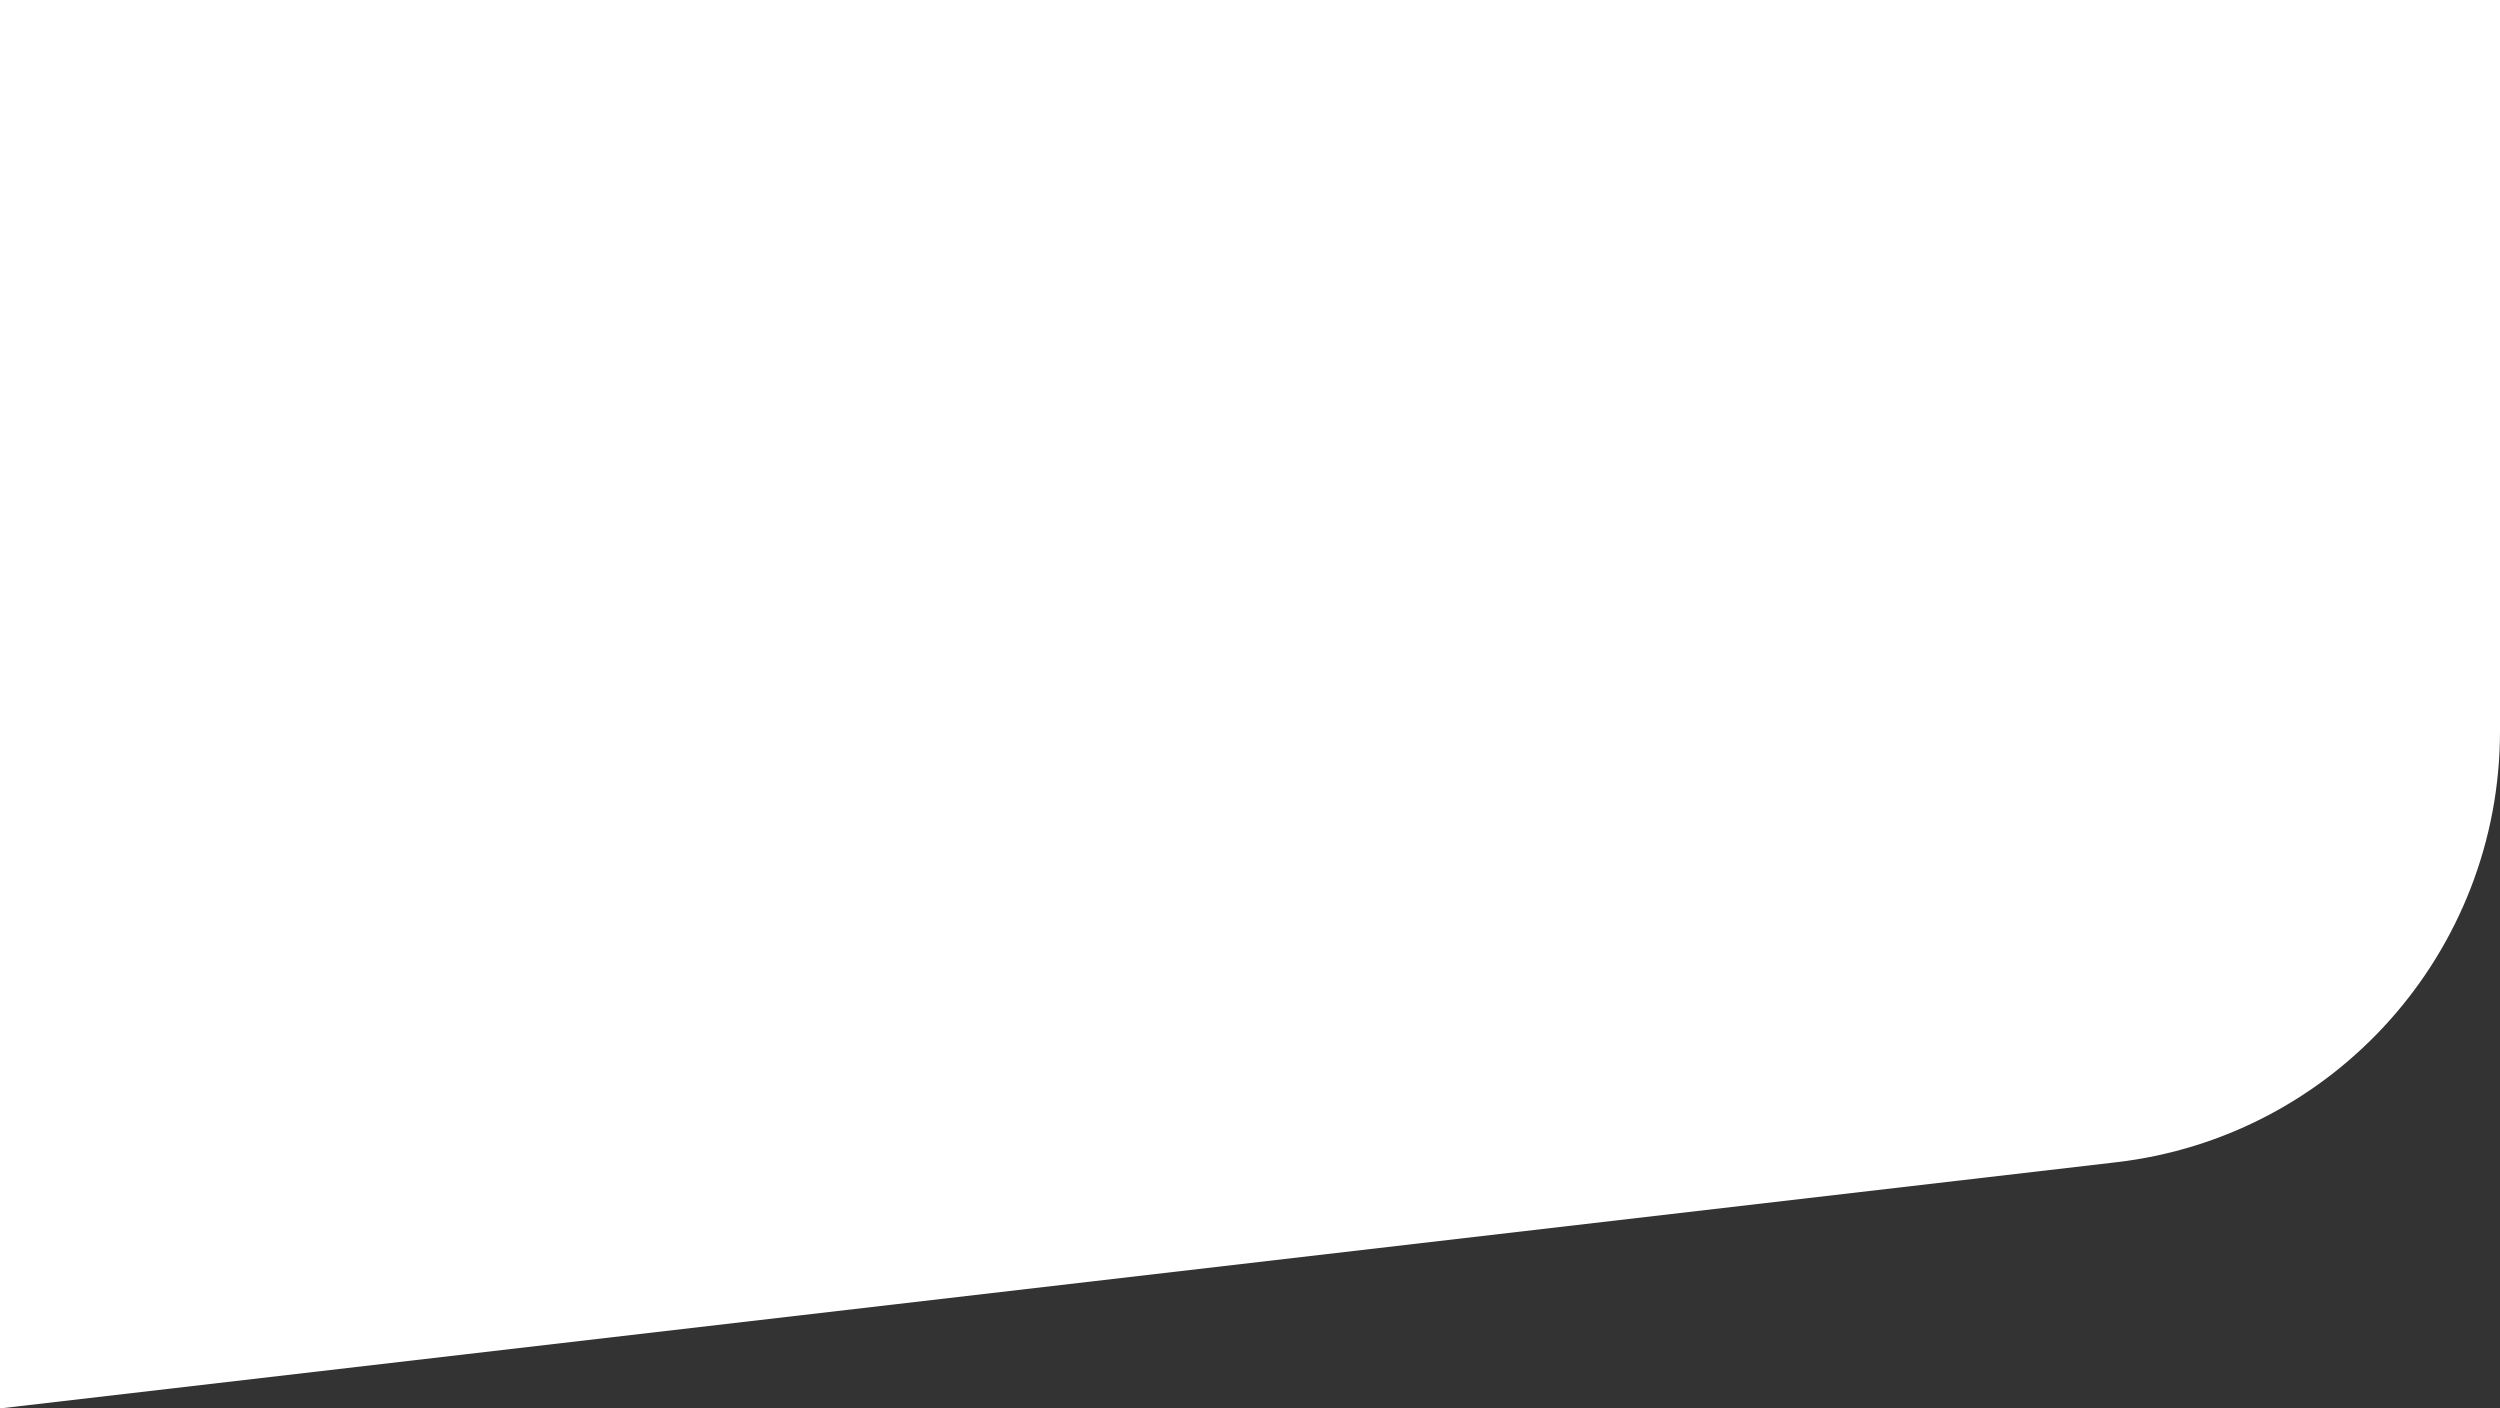 <?xml version="1.0" encoding="UTF-8"?> <svg xmlns="http://www.w3.org/2000/svg" width="1152" height="649" viewBox="0 0 1152 649" fill="none"><rect x="0" y="0" width="1152" height="649" fill="#333333" stroke="none"/><path d="M0 -23H1152V336.915C1152 438.433 1075.95 523.847 975.108 535.576L0 649V-23Z" fill="white"></path></svg> 